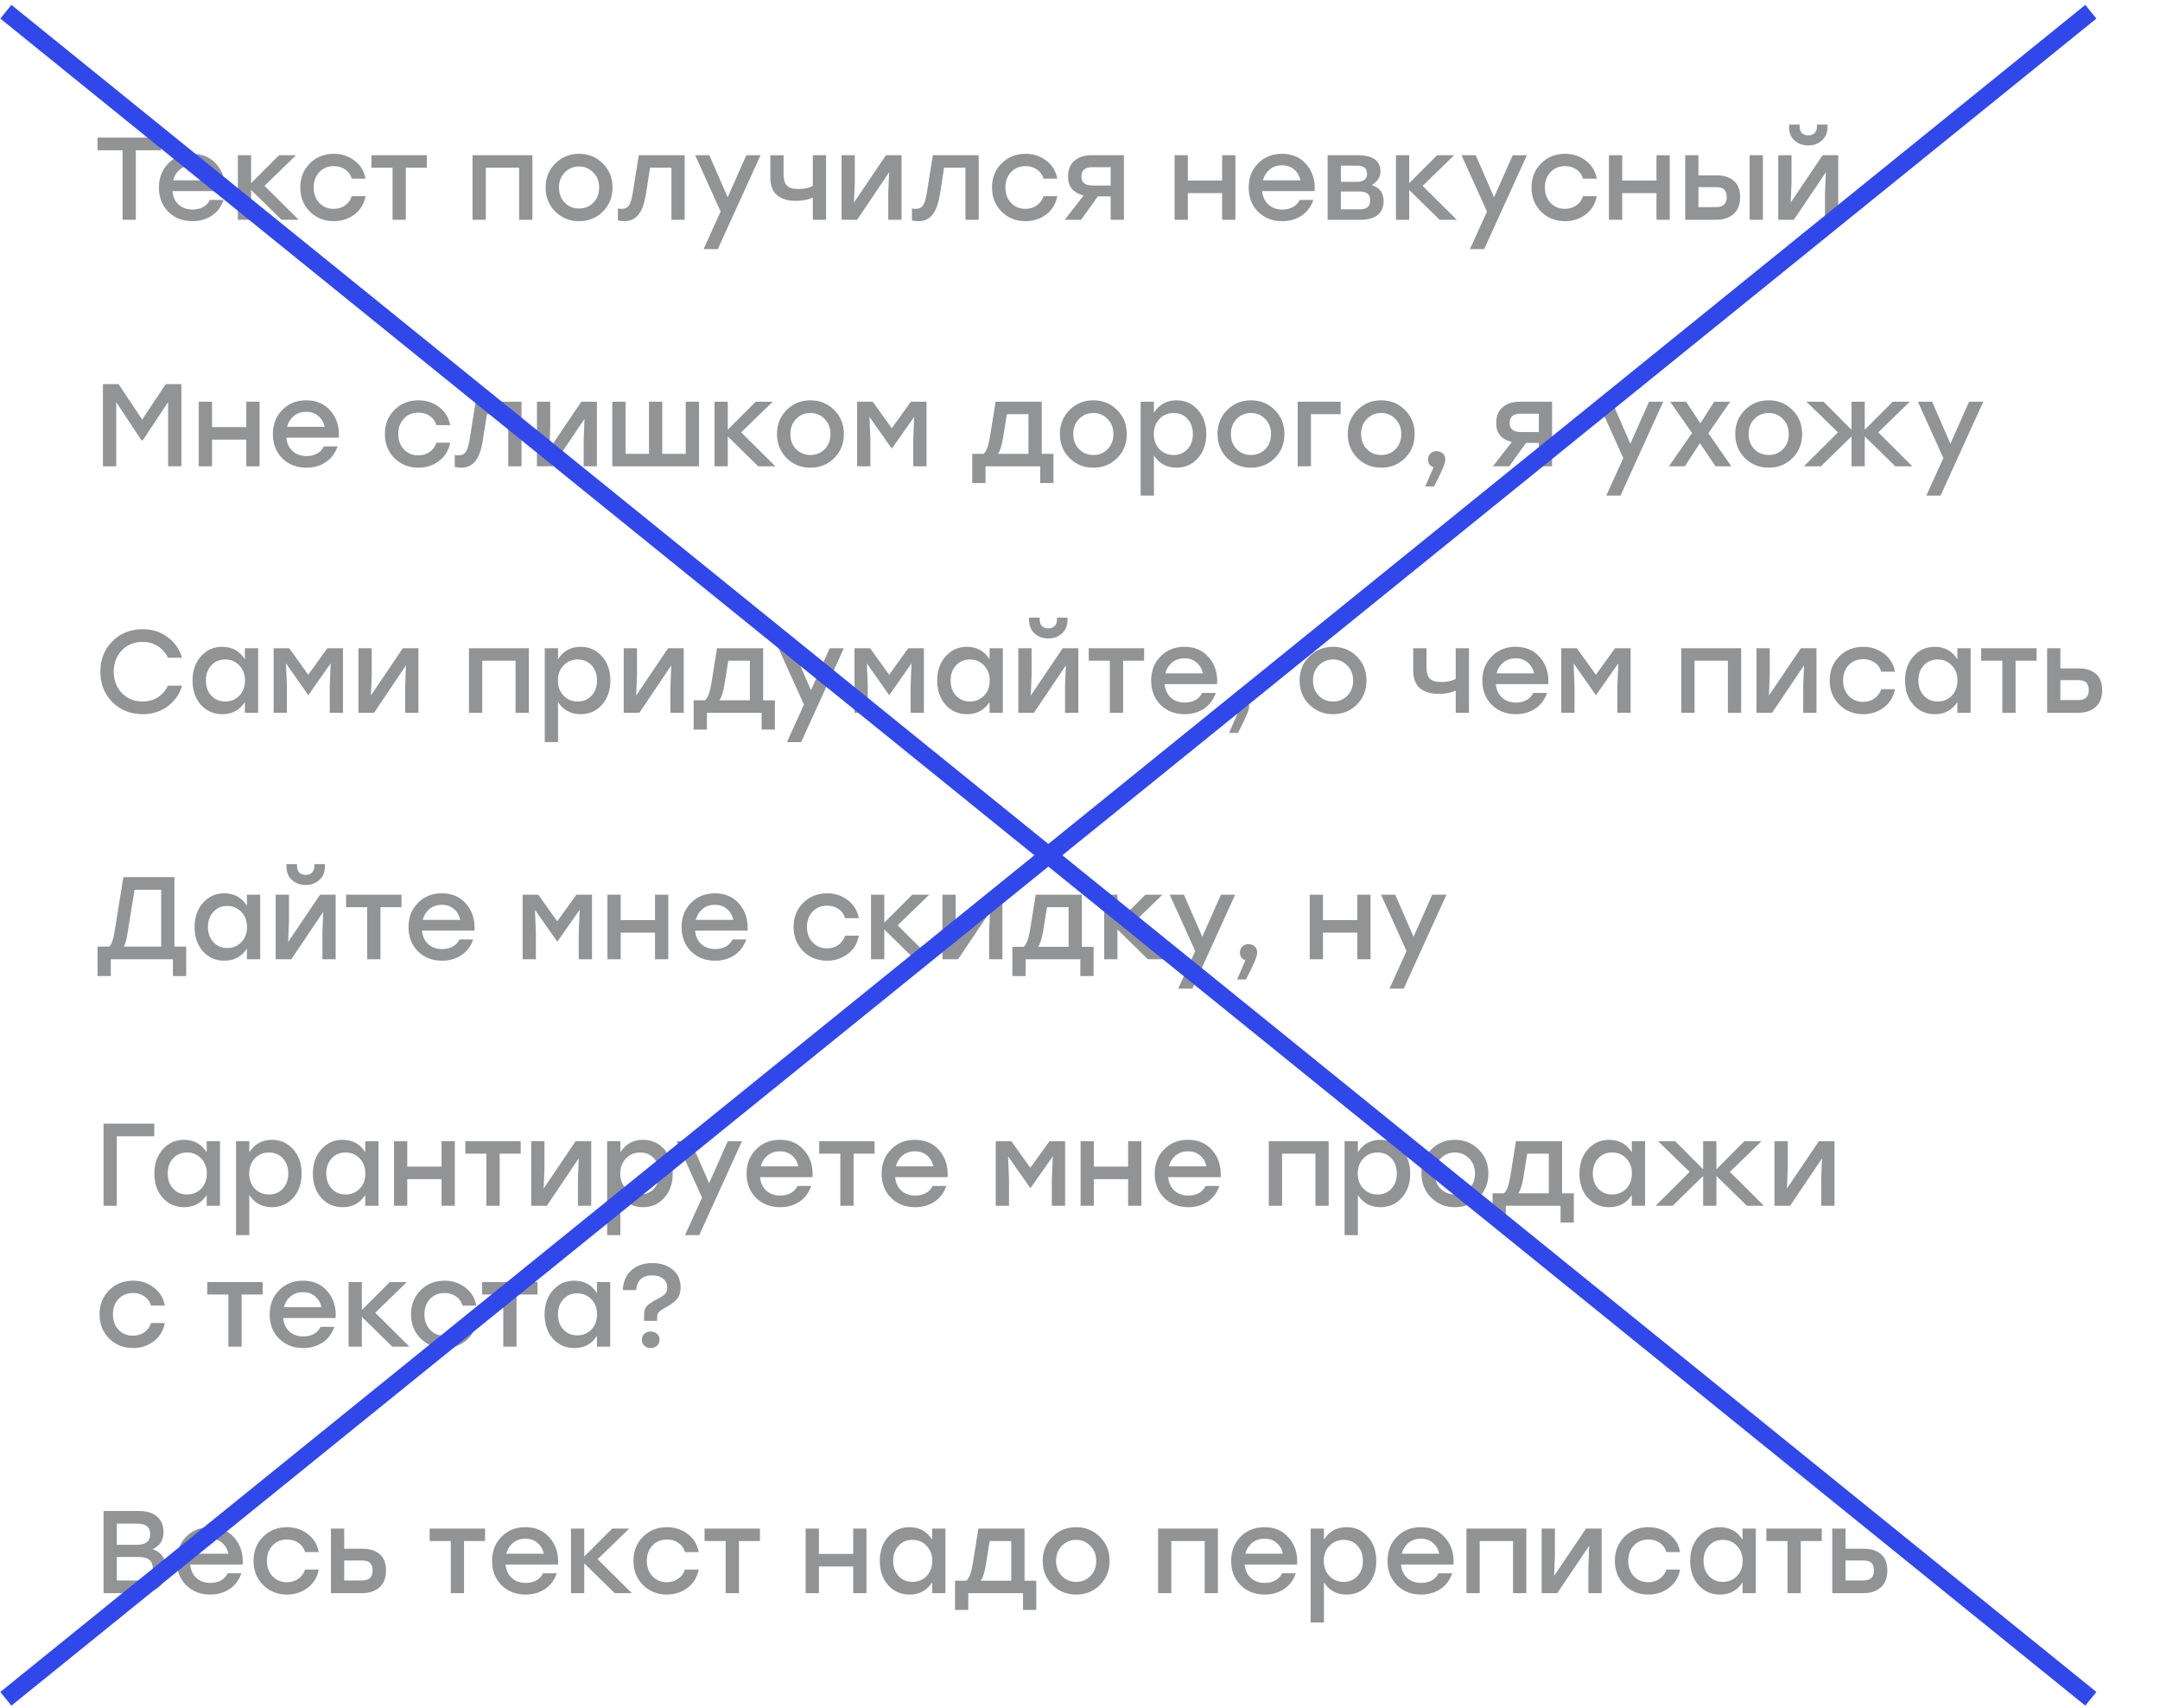 <?xml version="1.0" encoding="UTF-8"?> <svg xmlns="http://www.w3.org/2000/svg" width="368" height="291" viewBox="0 0 368 291" fill="none"><path d="M27.42 23.445V25.605H23.14V37.445H20.88V25.605H16.62V23.445H27.42ZM32.757 26.205C34.504 26.205 35.891 26.811 36.917 28.025C37.957 29.225 38.424 30.738 38.317 32.565H29.377C29.471 33.551 29.831 34.325 30.457 34.885C31.084 35.431 31.87 35.705 32.817 35.705C33.484 35.705 34.077 35.565 34.597 35.285C35.117 35.005 35.504 34.598 35.757 34.065H38.097C37.684 35.252 37.004 36.151 36.057 36.765C35.111 37.378 34.024 37.685 32.797 37.685C31.131 37.685 29.757 37.151 28.677 36.085C27.61 35.005 27.077 33.632 27.077 31.965C27.077 30.298 27.61 28.925 28.677 27.845C29.744 26.752 31.104 26.205 32.757 26.205ZM32.757 28.165C31.917 28.165 31.21 28.405 30.637 28.885C30.077 29.352 29.697 29.965 29.497 30.725H35.897C35.724 29.951 35.357 29.331 34.797 28.865C34.251 28.398 33.571 28.165 32.757 28.165ZM50.883 37.445H47.963L42.783 32.365V37.445H40.523V26.445H42.783V31.205L47.543 26.445H50.443L45.063 31.665L50.883 37.445ZM56.859 37.685C55.233 37.685 53.873 37.138 52.779 36.045C51.699 34.952 51.159 33.585 51.159 31.945C51.159 30.305 51.699 28.938 52.779 27.845C53.873 26.752 55.239 26.205 56.879 26.205C58.213 26.205 59.386 26.591 60.399 27.365C61.413 28.125 62.039 29.151 62.279 30.445H59.939C59.739 29.765 59.359 29.238 58.799 28.865C58.239 28.491 57.599 28.305 56.879 28.305C55.866 28.305 55.039 28.645 54.399 29.325C53.759 30.005 53.439 30.878 53.439 31.945C53.439 33.011 53.759 33.885 54.399 34.565C55.039 35.245 55.859 35.585 56.859 35.585C57.593 35.585 58.233 35.392 58.779 35.005C59.339 34.618 59.726 34.092 59.939 33.425H62.279C62.026 34.745 61.393 35.785 60.379 36.545C59.366 37.305 58.193 37.685 56.859 37.685ZM72.717 26.445V28.565H69.137V37.445H66.877V28.565H63.277V26.445H69.137H72.717ZM90.704 26.445V37.445H88.444V28.565H82.764V37.445H80.504V26.445H82.764H90.704ZM98.656 26.205C100.256 26.205 101.603 26.752 102.696 27.845C103.803 28.938 104.356 30.305 104.356 31.945C104.356 33.585 103.809 34.952 102.716 36.045C101.623 37.138 100.269 37.685 98.656 37.685C97.056 37.685 95.703 37.138 94.596 36.045C93.503 34.938 92.956 33.572 92.956 31.945C92.956 30.305 93.509 28.938 94.616 27.845C95.723 26.752 97.069 26.205 98.656 26.205ZM101.076 29.385C100.423 28.705 99.616 28.365 98.656 28.365C97.696 28.365 96.883 28.705 96.216 29.385C95.563 30.052 95.236 30.905 95.236 31.945C95.236 32.998 95.563 33.858 96.216 34.525C96.869 35.191 97.683 35.525 98.656 35.525C99.629 35.525 100.443 35.191 101.096 34.525C101.749 33.858 102.076 32.998 102.076 31.945C102.076 30.905 101.743 30.052 101.076 29.385ZM108.829 26.445H116.649V37.445H114.389V28.565H110.749L110.029 33.165C109.762 34.765 109.329 35.918 108.729 36.625C108.142 37.331 107.362 37.685 106.389 37.685C106.122 37.685 105.749 37.645 105.269 37.565V35.525C105.322 35.525 105.389 35.532 105.469 35.545C105.562 35.558 105.642 35.572 105.709 35.585C105.789 35.585 105.862 35.585 105.929 35.585C106.462 35.585 106.862 35.405 107.129 35.045C107.396 34.672 107.616 33.978 107.789 32.965L108.829 26.445ZM127.153 26.445H129.573L122.293 42.445H119.873L122.773 36.045L118.433 26.445H120.853L123.973 33.605L127.153 26.445ZM138.479 26.445H140.739V37.445H138.479V33.685C137.625 34.045 136.659 34.225 135.579 34.225C134.259 34.225 133.205 33.911 132.419 33.285C131.632 32.645 131.239 31.618 131.239 30.205V26.445H133.499V29.665C133.499 30.572 133.685 31.225 134.059 31.625C134.432 32.011 135.085 32.205 136.019 32.205C137.032 32.205 137.852 32.025 138.479 31.665V26.445ZM150.935 26.445H153.595V37.445H151.335V32.845L151.475 29.365L146.035 37.445H143.375V26.445H145.635V31.045L145.495 34.505L150.935 26.445ZM158.927 26.445H166.747V37.445H164.487V28.565H160.847L160.127 33.165C159.86 34.765 159.427 35.918 158.827 36.625C158.24 37.331 157.46 37.685 156.487 37.685C156.22 37.685 155.847 37.645 155.367 37.565V35.525C155.42 35.525 155.487 35.532 155.567 35.545C155.66 35.558 155.74 35.572 155.807 35.585C155.887 35.585 155.96 35.585 156.027 35.585C156.56 35.585 156.96 35.405 157.227 35.045C157.493 34.672 157.713 33.978 157.887 32.965L158.927 26.445ZM174.711 37.685C173.084 37.685 171.724 37.138 170.631 36.045C169.551 34.952 169.011 33.585 169.011 31.945C169.011 30.305 169.551 28.938 170.631 27.845C171.724 26.752 173.091 26.205 174.731 26.205C176.064 26.205 177.237 26.591 178.251 27.365C179.264 28.125 179.891 29.151 180.131 30.445H177.791C177.591 29.765 177.211 29.238 176.651 28.865C176.091 28.491 175.451 28.305 174.731 28.305C173.717 28.305 172.891 28.645 172.251 29.325C171.611 30.005 171.291 30.878 171.291 31.945C171.291 33.011 171.611 33.885 172.251 34.565C172.891 35.245 173.711 35.585 174.711 35.585C175.444 35.585 176.084 35.392 176.631 35.005C177.191 34.618 177.577 34.092 177.791 33.425H180.131C179.877 34.745 179.244 35.785 178.231 36.545C177.217 37.305 176.044 37.685 174.711 37.685ZM185.962 26.445H191.482V37.445H189.222V33.465H187.042L184.182 37.445H181.402L184.622 33.305C182.849 32.865 181.962 31.805 181.962 30.125C181.962 28.912 182.329 27.998 183.062 27.385C183.795 26.758 184.762 26.445 185.962 26.445ZM186.142 31.605H189.222V28.485H186.082C184.855 28.485 184.242 29.018 184.242 30.085C184.242 31.098 184.875 31.605 186.142 31.605ZM208.213 26.445H210.473V37.445H208.213V32.905H202.373V37.445H200.113V26.445H202.373V30.765H208.213V26.445ZM218.421 26.205C220.168 26.205 221.555 26.811 222.581 28.025C223.621 29.225 224.088 30.738 223.981 32.565H215.041C215.135 33.551 215.495 34.325 216.121 34.885C216.748 35.431 217.535 35.705 218.481 35.705C219.148 35.705 219.741 35.565 220.261 35.285C220.781 35.005 221.168 34.598 221.421 34.065H223.761C223.348 35.252 222.668 36.151 221.721 36.765C220.775 37.378 219.688 37.685 218.461 37.685C216.795 37.685 215.421 37.151 214.341 36.085C213.275 35.005 212.741 33.632 212.741 31.965C212.741 30.298 213.275 28.925 214.341 27.845C215.408 26.752 216.768 26.205 218.421 26.205ZM218.421 28.165C217.581 28.165 216.875 28.405 216.301 28.885C215.741 29.352 215.361 29.965 215.161 30.725H221.561C221.388 29.951 221.021 29.331 220.461 28.865C219.915 28.398 219.235 28.165 218.421 28.165ZM233.687 31.545C235.047 31.945 235.727 32.858 235.727 34.285C235.727 35.312 235.381 36.098 234.687 36.645C233.994 37.178 233.027 37.445 231.787 37.445H226.187V26.445H231.307C233.894 26.445 235.187 27.372 235.187 29.225C235.187 30.172 234.687 30.945 233.687 31.545ZM232.907 29.645C232.907 29.178 232.774 28.825 232.507 28.585C232.241 28.345 231.781 28.225 231.127 28.225H228.447V30.985H231.087C232.301 30.985 232.907 30.538 232.907 29.645ZM231.647 35.665C232.301 35.665 232.761 35.532 233.027 35.265C233.307 34.985 233.447 34.598 233.447 34.105C233.447 33.118 232.841 32.625 231.627 32.625H228.447V35.665H231.647ZM248.188 37.445H245.268L240.088 32.365V37.445H237.828V26.445H240.088V31.205L244.848 26.445H247.748L242.368 31.665L248.188 37.445ZM257.72 26.445H260.14L252.86 42.445H250.44L253.34 36.045L249 26.445H251.42L254.54 33.605L257.72 26.445ZM266.625 37.685C264.998 37.685 263.638 37.138 262.545 36.045C261.465 34.952 260.925 33.585 260.925 31.945C260.925 30.305 261.465 28.938 262.545 27.845C263.638 26.752 265.005 26.205 266.645 26.205C267.978 26.205 269.152 26.591 270.165 27.365C271.178 28.125 271.805 29.151 272.045 30.445H269.705C269.505 29.765 269.125 29.238 268.565 28.865C268.005 28.491 267.365 28.305 266.645 28.305C265.632 28.305 264.805 28.645 264.165 29.325C263.525 30.005 263.205 30.878 263.205 31.945C263.205 33.011 263.525 33.885 264.165 34.565C264.805 35.245 265.625 35.585 266.625 35.585C267.358 35.585 267.998 35.392 268.545 35.005C269.105 34.618 269.492 34.092 269.705 33.425H272.045C271.792 34.745 271.158 35.785 270.145 36.545C269.132 37.305 267.958 37.685 266.625 37.685ZM282.217 26.445H284.477V37.445H282.217V32.905H276.377V37.445H274.117V26.445H276.377V30.765H282.217V26.445ZM292.525 29.885C293.725 29.885 294.678 30.192 295.385 30.805C296.105 31.405 296.465 32.331 296.465 33.585C296.465 34.852 296.092 35.812 295.345 36.465C294.598 37.118 293.632 37.445 292.445 37.445H287.105V26.445H289.365V29.885H292.525ZM298.085 26.445H300.345V37.445H298.085V26.445ZM292.365 35.285C293.578 35.285 294.185 34.718 294.185 33.585C294.185 33.038 294.052 32.618 293.785 32.325C293.518 32.032 293.058 31.885 292.405 31.885H289.365V35.285H292.365ZM308.085 24.785C307.165 24.785 306.385 24.505 305.745 23.945C305.118 23.372 304.805 22.618 304.805 21.685V21.225H306.605V21.605C306.605 22.058 306.738 22.418 307.005 22.685C307.271 22.938 307.631 23.065 308.085 23.065C308.525 23.065 308.878 22.938 309.145 22.685C309.411 22.418 309.545 22.058 309.545 21.605V21.225H311.345V21.685C311.345 22.618 311.025 23.372 310.385 23.945C309.758 24.505 308.991 24.785 308.085 24.785ZM310.525 26.445H313.185V37.445H310.925V32.845L311.065 29.365L305.625 37.445H302.965V26.445H305.225V31.045L305.085 34.505L310.525 26.445ZM28.24 65.445H30.9V79.445H28.64V68.505L24.32 75.025H24.1L19.8 68.505V79.445H17.54V65.445H20.2L24.22 71.485L28.24 65.445ZM41.963 68.445H44.223V79.445H41.963V74.905H36.123V79.445H33.863V68.445H36.123V72.765H41.963V68.445ZM52.171 68.205C53.918 68.205 55.305 68.811 56.331 70.025C57.371 71.225 57.838 72.738 57.731 74.565H48.791C48.885 75.552 49.245 76.325 49.871 76.885C50.498 77.431 51.285 77.705 52.231 77.705C52.898 77.705 53.491 77.565 54.011 77.285C54.531 77.005 54.918 76.598 55.171 76.065H57.511C57.098 77.251 56.418 78.151 55.471 78.765C54.525 79.378 53.438 79.685 52.211 79.685C50.545 79.685 49.171 79.151 48.091 78.085C47.025 77.005 46.491 75.632 46.491 73.965C46.491 72.298 47.025 70.925 48.091 69.845C49.158 68.751 50.518 68.205 52.171 68.205ZM52.171 70.165C51.331 70.165 50.625 70.405 50.051 70.885C49.491 71.352 49.111 71.965 48.911 72.725H55.311C55.138 71.951 54.771 71.332 54.211 70.865C53.665 70.398 52.985 70.165 52.171 70.165ZM71.273 79.685C69.647 79.685 68.287 79.138 67.193 78.045C66.113 76.951 65.573 75.585 65.573 73.945C65.573 72.305 66.113 70.938 67.193 69.845C68.287 68.751 69.653 68.205 71.293 68.205C72.627 68.205 73.8 68.591 74.813 69.365C75.827 70.125 76.453 71.151 76.693 72.445H74.353C74.153 71.765 73.773 71.238 73.213 70.865C72.653 70.492 72.013 70.305 71.293 70.305C70.28 70.305 69.453 70.645 68.813 71.325C68.173 72.005 67.853 72.878 67.853 73.945C67.853 75.011 68.173 75.885 68.813 76.565C69.453 77.245 70.273 77.585 71.273 77.585C72.007 77.585 72.647 77.391 73.193 77.005C73.753 76.618 74.14 76.091 74.353 75.425H76.693C76.44 76.745 75.807 77.785 74.793 78.545C73.78 79.305 72.607 79.685 71.273 79.685ZM81.036 68.445H88.856V79.445H86.596V70.565H82.956L82.236 75.165C81.969 76.765 81.536 77.918 80.936 78.625C80.349 79.332 79.569 79.685 78.596 79.685C78.329 79.685 77.956 79.645 77.476 79.565V77.525C77.529 77.525 77.596 77.531 77.676 77.545C77.769 77.558 77.849 77.572 77.916 77.585C77.996 77.585 78.069 77.585 78.136 77.585C78.669 77.585 79.069 77.405 79.336 77.045C79.603 76.671 79.823 75.978 79.996 74.965L81.036 68.445ZM99.04 68.445H101.7V79.445H99.44V74.845L99.58 71.365L94.14 79.445H91.48V68.445H93.74V73.045L93.6 76.505L99.04 68.445ZM116.832 68.445H119.092V79.445H116.832H110.572H105.432H104.312V68.445H106.572V77.325H110.572V68.445H112.832V77.325H116.832V68.445ZM132.094 79.445H129.174L123.994 74.365V79.445H121.734V68.445H123.994V73.205L128.754 68.445H131.654L126.274 73.665L132.094 79.445ZM138.07 68.205C139.67 68.205 141.017 68.751 142.11 69.845C143.217 70.938 143.77 72.305 143.77 73.945C143.77 75.585 143.223 76.951 142.13 78.045C141.037 79.138 139.683 79.685 138.07 79.685C136.47 79.685 135.117 79.138 134.01 78.045C132.917 76.938 132.37 75.572 132.37 73.945C132.37 72.305 132.923 70.938 134.03 69.845C135.137 68.751 136.483 68.205 138.07 68.205ZM140.49 71.385C139.837 70.705 139.03 70.365 138.07 70.365C137.11 70.365 136.297 70.705 135.63 71.385C134.977 72.052 134.65 72.905 134.65 73.945C134.65 74.998 134.977 75.858 135.63 76.525C136.283 77.192 137.097 77.525 138.07 77.525C139.043 77.525 139.857 77.192 140.51 76.525C141.163 75.858 141.49 74.998 141.49 73.945C141.49 72.905 141.157 72.052 140.49 71.385ZM155.191 68.445H157.851V79.445H155.591V74.845L155.751 71.025L151.971 76.405H151.911L148.131 71.025L148.291 74.845V79.445H146.031V68.445H148.691L151.931 72.965L155.191 68.445ZM177.48 77.325H179.48V82.305H177.22V79.445H167.9V82.305H165.64V77.325H167.56C168.027 76.965 168.387 76.038 168.64 74.545L169.62 68.445H177.48V77.325ZM170.02 77.325H175.22V70.565H171.54L170.88 74.645C170.693 75.871 170.407 76.765 170.02 77.325ZM186.273 68.205C187.873 68.205 189.22 68.751 190.313 69.845C191.42 70.938 191.973 72.305 191.973 73.945C191.973 75.585 191.427 76.951 190.333 78.045C189.24 79.138 187.887 79.685 186.273 79.685C184.673 79.685 183.32 79.138 182.213 78.045C181.12 76.938 180.573 75.572 180.573 73.945C180.573 72.305 181.127 70.938 182.233 69.845C183.34 68.751 184.687 68.205 186.273 68.205ZM188.693 71.385C188.04 70.705 187.233 70.365 186.273 70.365C185.313 70.365 184.5 70.705 183.833 71.385C183.18 72.052 182.853 72.905 182.853 73.945C182.853 74.998 183.18 75.858 183.833 76.525C184.487 77.192 185.3 77.525 186.273 77.525C187.247 77.525 188.06 77.192 188.713 76.525C189.367 75.858 189.693 74.998 189.693 73.945C189.693 72.905 189.36 72.052 188.693 71.385ZM200.454 68.205C201.907 68.205 203.114 68.745 204.074 69.825C205.034 70.905 205.514 72.278 205.514 73.945C205.514 75.625 205.034 77.005 204.074 78.085C203.127 79.151 201.914 79.685 200.434 79.685C198.767 79.685 197.487 78.992 196.594 77.605V84.445H194.334V68.445H196.594V70.325C197.487 68.912 198.774 68.205 200.454 68.205ZM199.954 77.525C200.914 77.525 201.701 77.192 202.314 76.525C202.927 75.858 203.234 74.998 203.234 73.945C203.234 72.891 202.927 72.031 202.314 71.365C201.701 70.698 200.914 70.365 199.954 70.365C198.981 70.365 198.174 70.705 197.534 71.385C196.894 72.052 196.574 72.905 196.574 73.945C196.574 74.998 196.894 75.858 197.534 76.525C198.174 77.192 198.981 77.525 199.954 77.525ZM213.129 68.205C214.729 68.205 216.075 68.751 217.169 69.845C218.275 70.938 218.829 72.305 218.829 73.945C218.829 75.585 218.282 76.951 217.189 78.045C216.095 79.138 214.742 79.685 213.129 79.685C211.529 79.685 210.175 79.138 209.069 78.045C207.975 76.938 207.429 75.572 207.429 73.945C207.429 72.305 207.982 70.938 209.089 69.845C210.195 68.751 211.542 68.205 213.129 68.205ZM215.549 71.385C214.895 70.705 214.089 70.365 213.129 70.365C212.169 70.365 211.355 70.705 210.689 71.385C210.035 72.052 209.709 72.905 209.709 73.945C209.709 74.998 210.035 75.858 210.689 76.525C211.342 77.192 212.155 77.525 213.129 77.525C214.102 77.525 214.915 77.192 215.569 76.525C216.222 75.858 216.549 74.998 216.549 73.945C216.549 72.905 216.215 72.052 215.549 71.385ZM228.41 68.445V70.565H223.35V79.445H221.09V68.445H228.41ZM235.316 68.205C236.916 68.205 238.263 68.751 239.356 69.845C240.463 70.938 241.016 72.305 241.016 73.945C241.016 75.585 240.47 76.951 239.376 78.045C238.283 79.138 236.93 79.685 235.316 79.685C233.716 79.685 232.363 79.138 231.256 78.045C230.163 76.938 229.616 75.572 229.616 73.945C229.616 72.305 230.17 70.938 231.276 69.845C232.383 68.751 233.73 68.205 235.316 68.205ZM237.736 71.385C237.083 70.705 236.276 70.365 235.316 70.365C234.356 70.365 233.543 70.705 232.876 71.385C232.223 72.052 231.896 72.905 231.896 73.945C231.896 74.998 232.223 75.858 232.876 76.525C233.53 77.192 234.343 77.525 235.316 77.525C236.29 77.525 237.103 77.192 237.756 76.525C238.41 75.858 238.736 74.998 238.736 73.945C238.736 72.905 238.403 72.052 237.736 71.385ZM246.236 78.365C246.262 78.898 245.622 80.405 244.316 82.885H242.816L244.236 79.605C243.609 79.405 243.296 78.972 243.296 78.305C243.296 77.878 243.436 77.531 243.716 77.265C243.996 76.998 244.342 76.865 244.756 76.865C245.142 76.865 245.482 76.985 245.776 77.225C246.082 77.451 246.236 77.832 246.236 78.365ZM258.911 68.445H264.431V79.445H262.171V75.465H259.991L257.131 79.445H254.351L257.571 75.305C255.798 74.865 254.911 73.805 254.911 72.125C254.911 70.912 255.278 69.998 256.011 69.385C256.744 68.758 257.711 68.445 258.911 68.445ZM259.091 73.605H262.171V70.485H259.031C257.804 70.485 257.191 71.018 257.191 72.085C257.191 73.098 257.824 73.605 259.091 73.605ZM280.942 68.445H283.362L276.082 84.445H273.662L276.562 78.045L272.222 68.445H274.642L277.762 75.605L280.942 68.445ZM294.972 79.445H292.272L289.612 75.505L287.052 79.445H284.332L288.272 73.785L284.552 68.445H287.252L289.692 72.125L292.052 68.445H294.772L291.052 73.825L294.972 79.445ZM301.332 68.205C302.932 68.205 304.279 68.751 305.372 69.845C306.479 70.938 307.032 72.305 307.032 73.945C307.032 75.585 306.485 76.951 305.392 78.045C304.299 79.138 302.945 79.685 301.332 79.685C299.732 79.685 298.379 79.138 297.272 78.045C296.179 76.938 295.632 75.572 295.632 73.945C295.632 72.305 296.185 70.938 297.292 69.845C298.399 68.751 299.745 68.205 301.332 68.205ZM303.752 71.385C303.099 70.705 302.292 70.365 301.332 70.365C300.372 70.365 299.559 70.705 298.892 71.385C298.239 72.052 297.912 72.905 297.912 73.945C297.912 74.998 298.239 75.858 298.892 76.525C299.545 77.192 300.359 77.525 301.332 77.525C302.305 77.525 303.119 77.192 303.772 76.525C304.425 75.858 304.752 74.998 304.752 73.945C304.752 72.905 304.419 72.052 303.752 71.385ZM325.799 79.445H322.899L317.699 74.365V79.445H315.439V74.365L310.239 79.445H307.339L313.139 73.665L307.759 68.445H310.679L315.439 73.225V68.445H317.699V73.225L322.459 68.445H325.379L319.999 73.665L325.799 79.445ZM335.473 68.445H337.893L330.613 84.445H328.193L331.093 78.045L326.753 68.445H329.173L332.293 75.605L335.473 68.445ZM24.32 121.685C22.24 121.685 20.513 120.998 19.14 119.625C17.78 118.251 17.1 116.525 17.1 114.445C17.1 112.365 17.78 110.638 19.14 109.265C20.513 107.891 22.24 107.205 24.32 107.205C25.92 107.205 27.327 107.651 28.54 108.545C29.753 109.425 30.58 110.598 31.02 112.065H28.6C28.227 111.238 27.66 110.585 26.9 110.105C26.14 109.611 25.273 109.365 24.3 109.365C22.873 109.365 21.693 109.845 20.76 110.805C19.84 111.765 19.38 112.978 19.38 114.445C19.38 115.911 19.84 117.125 20.76 118.085C21.693 119.045 22.873 119.525 24.3 119.525C25.273 119.525 26.14 119.285 26.9 118.805C27.66 118.311 28.227 117.651 28.6 116.825H31.02C30.58 118.291 29.753 119.471 28.54 120.365C27.327 121.245 25.92 121.685 24.32 121.685ZM41.72 110.445H43.98V121.445H41.72V119.605C40.84 120.991 39.56 121.685 37.88 121.685C36.4 121.685 35.18 121.151 34.22 120.085C33.273 119.005 32.8 117.625 32.8 115.945C32.8 114.278 33.28 112.905 34.24 111.825C35.2 110.745 36.407 110.205 37.86 110.205C39.54 110.205 40.827 110.911 41.72 112.325V110.445ZM38.36 119.525C39.333 119.525 40.14 119.191 40.78 118.525C41.42 117.858 41.74 116.998 41.74 115.945C41.74 114.905 41.42 114.051 40.78 113.385C40.14 112.705 39.333 112.365 38.36 112.365C37.4 112.365 36.613 112.698 36 113.365C35.386 114.031 35.08 114.891 35.08 115.945C35.08 116.998 35.386 117.858 36 118.525C36.613 119.191 37.4 119.525 38.36 119.525ZM55.777 110.445H58.437V121.445H56.177V116.845L56.337 113.025L52.557 118.405H52.497L48.717 113.025L48.877 116.845V121.445H46.617V110.445H49.277L52.517 114.965L55.777 110.445ZM68.63 110.445H71.29V121.445H69.03V116.845L69.17 113.365L63.73 121.445H61.07V110.445H63.33V115.045L63.19 118.505L68.63 110.445ZM90.098 110.445V121.445H87.838V112.565H82.158V121.445H79.898V110.445H82.158H90.098ZM98.931 110.205C100.384 110.205 101.591 110.745 102.551 111.825C103.511 112.905 103.991 114.278 103.991 115.945C103.991 117.625 103.511 119.005 102.551 120.085C101.604 121.151 100.391 121.685 98.911 121.685C97.244 121.685 95.964 120.991 95.071 119.605V126.445H92.811V110.445H95.071V112.325C95.964 110.911 97.251 110.205 98.931 110.205ZM98.431 119.525C99.391 119.525 100.177 119.191 100.791 118.525C101.404 117.858 101.711 116.998 101.711 115.945C101.711 114.891 101.404 114.031 100.791 113.365C100.177 112.698 99.391 112.365 98.431 112.365C97.457 112.365 96.651 112.705 96.011 113.385C95.371 114.051 95.051 114.905 95.051 115.945C95.051 116.998 95.371 117.858 96.011 118.525C96.651 119.191 97.457 119.525 98.431 119.525ZM113.825 110.445H116.485V121.445H114.225V116.845L114.365 113.365L108.925 121.445H106.265V110.445H108.525V115.045L108.385 118.505L113.825 110.445ZM130.019 119.325H132.019V124.305H129.759V121.445H120.439V124.305H118.179V119.325H120.099C120.566 118.965 120.926 118.038 121.179 116.545L122.159 110.445H130.019V119.325ZM122.559 119.325H127.759V112.565H124.079L123.419 116.645C123.233 117.871 122.946 118.765 122.559 119.325ZM141.352 110.445H143.772L136.492 126.445H134.072L136.972 120.045L132.632 110.445H135.052L138.172 117.605L141.352 110.445ZM154.742 110.445H157.402V121.445H155.142V116.845L155.302 113.025L151.522 118.405H151.462L147.682 113.025L147.842 116.845V121.445H145.582V110.445H148.242L151.482 114.965L154.742 110.445ZM168.595 110.445H170.855V121.445H168.595V119.605C167.715 120.991 166.435 121.685 164.755 121.685C163.275 121.685 162.055 121.151 161.095 120.085C160.148 119.005 159.675 117.625 159.675 115.945C159.675 114.278 160.155 112.905 161.115 111.825C162.075 110.745 163.282 110.205 164.735 110.205C166.415 110.205 167.702 110.911 168.595 112.325V110.445ZM165.235 119.525C166.208 119.525 167.015 119.191 167.655 118.525C168.295 117.858 168.615 116.998 168.615 115.945C168.615 114.905 168.295 114.051 167.655 113.385C167.015 112.705 166.208 112.365 165.235 112.365C164.275 112.365 163.488 112.698 162.875 113.365C162.262 114.031 161.955 114.891 161.955 115.945C161.955 116.998 162.262 117.858 162.875 118.525C163.488 119.191 164.275 119.525 165.235 119.525ZM178.612 108.785C177.692 108.785 176.912 108.505 176.272 107.945C175.645 107.371 175.332 106.618 175.332 105.685V105.225H177.132V105.605C177.132 106.058 177.265 106.418 177.532 106.685C177.799 106.938 178.159 107.065 178.612 107.065C179.052 107.065 179.405 106.938 179.672 106.685C179.939 106.418 180.072 106.058 180.072 105.605V105.225H181.872V105.685C181.872 106.618 181.552 107.371 180.912 107.945C180.285 108.505 179.519 108.785 178.612 108.785ZM181.052 110.445H183.712V121.445H181.452V116.845L181.592 113.365L176.152 121.445H173.492V110.445H175.752V115.045L175.612 118.505L181.052 110.445ZM194.924 110.445V112.565H191.344V121.445H189.084V112.565H185.484V110.445H191.344H194.924ZM201.8 110.205C203.547 110.205 204.933 110.811 205.96 112.025C207 113.225 207.467 114.738 207.36 116.565H198.42C198.513 117.551 198.873 118.325 199.5 118.885C200.127 119.431 200.913 119.705 201.86 119.705C202.527 119.705 203.12 119.565 203.64 119.285C204.16 119.005 204.547 118.598 204.8 118.065H207.14C206.727 119.251 206.047 120.151 205.1 120.765C204.153 121.378 203.067 121.685 201.84 121.685C200.173 121.685 198.8 121.151 197.72 120.085C196.653 119.005 196.12 117.631 196.12 115.965C196.12 114.298 196.653 112.925 197.72 111.845C198.787 110.751 200.147 110.205 201.8 110.205ZM201.8 112.165C200.96 112.165 200.253 112.405 199.68 112.885C199.12 113.351 198.74 113.965 198.54 114.725H204.94C204.767 113.951 204.4 113.331 203.84 112.865C203.293 112.398 202.613 112.165 201.8 112.165ZM212.818 120.365C212.844 120.898 212.204 122.405 210.898 124.885H209.398L210.818 121.605C210.191 121.405 209.878 120.971 209.878 120.305C209.878 119.878 210.018 119.531 210.298 119.265C210.578 118.998 210.924 118.865 211.338 118.865C211.724 118.865 212.064 118.985 212.358 119.225C212.664 119.451 212.818 119.831 212.818 120.365ZM227.113 110.205C228.713 110.205 230.06 110.751 231.153 111.845C232.26 112.938 232.813 114.305 232.813 115.945C232.813 117.585 232.266 118.951 231.173 120.045C230.08 121.138 228.726 121.685 227.113 121.685C225.513 121.685 224.16 121.138 223.053 120.045C221.96 118.938 221.413 117.571 221.413 115.945C221.413 114.305 221.966 112.938 223.073 111.845C224.18 110.751 225.526 110.205 227.113 110.205ZM229.533 113.385C228.88 112.705 228.073 112.365 227.113 112.365C226.153 112.365 225.34 112.705 224.673 113.385C224.02 114.051 223.693 114.905 223.693 115.945C223.693 116.998 224.02 117.858 224.673 118.525C225.326 119.191 226.14 119.525 227.113 119.525C228.086 119.525 228.9 119.191 229.553 118.525C230.206 117.858 230.533 116.998 230.533 115.945C230.533 114.905 230.2 114.051 229.533 113.385ZM248.01 110.445H250.27V121.445H248.01V117.685C247.157 118.045 246.19 118.225 245.11 118.225C243.79 118.225 242.737 117.911 241.95 117.285C241.163 116.645 240.77 115.618 240.77 114.205V110.445H243.03V113.665C243.03 114.571 243.217 115.225 243.59 115.625C243.963 116.011 244.617 116.205 245.55 116.205C246.563 116.205 247.383 116.025 248.01 115.665V110.445ZM258.226 110.205C259.973 110.205 261.359 110.811 262.386 112.025C263.426 113.225 263.893 114.738 263.786 116.565H254.846C254.939 117.551 255.299 118.325 255.926 118.885C256.553 119.431 257.339 119.705 258.286 119.705C258.953 119.705 259.546 119.565 260.066 119.285C260.586 119.005 260.973 118.598 261.226 118.065H263.566C263.153 119.251 262.473 120.151 261.526 120.765C260.579 121.378 259.493 121.685 258.266 121.685C256.599 121.685 255.226 121.151 254.146 120.085C253.079 119.005 252.546 117.631 252.546 115.965C252.546 114.298 253.079 112.925 254.146 111.845C255.213 110.751 256.573 110.205 258.226 110.205ZM258.226 112.165C257.386 112.165 256.679 112.405 256.106 112.885C255.546 113.351 255.166 113.965 254.966 114.725H261.366C261.193 113.951 260.826 113.331 260.266 112.865C259.719 112.398 259.039 112.165 258.226 112.165ZM275.152 110.445H277.812V121.445H275.552V116.845L275.712 113.025L271.932 118.405H271.872L268.092 113.025L268.252 116.845V121.445H265.992V110.445H268.652L271.892 114.965L275.152 110.445ZM296.641 110.445V121.445H294.381V112.565H288.701V121.445H286.441V110.445H288.701H296.641ZM306.814 110.445H309.474V121.445H307.214V116.845L307.354 113.365L301.914 121.445H299.254V110.445H301.514V115.045L301.374 118.505L306.814 110.445ZM317.426 121.685C315.799 121.685 314.439 121.138 313.346 120.045C312.266 118.951 311.726 117.585 311.726 115.945C311.726 114.305 312.266 112.938 313.346 111.845C314.439 110.751 315.806 110.205 317.446 110.205C318.779 110.205 319.952 110.591 320.966 111.365C321.979 112.125 322.606 113.151 322.846 114.445H320.506C320.306 113.765 319.926 113.238 319.366 112.865C318.806 112.491 318.166 112.305 317.446 112.305C316.432 112.305 315.606 112.645 314.966 113.325C314.326 114.005 314.006 114.878 314.006 115.945C314.006 117.011 314.326 117.885 314.966 118.565C315.606 119.245 316.426 119.585 317.426 119.585C318.159 119.585 318.799 119.391 319.346 119.005C319.906 118.618 320.292 118.091 320.506 117.425H322.846C322.592 118.745 321.959 119.785 320.946 120.545C319.932 121.305 318.759 121.685 317.426 121.685ZM333.478 110.445H335.738V121.445H333.478V119.605C332.598 120.991 331.318 121.685 329.638 121.685C328.158 121.685 326.938 121.151 325.978 120.085C325.031 119.005 324.558 117.625 324.558 115.945C324.558 114.278 325.038 112.905 325.998 111.825C326.958 110.745 328.164 110.205 329.618 110.205C331.298 110.205 332.584 110.911 333.478 112.325V110.445ZM330.118 119.525C331.091 119.525 331.898 119.191 332.538 118.525C333.178 117.858 333.498 116.998 333.498 115.945C333.498 114.905 333.178 114.051 332.538 113.385C331.898 112.705 331.091 112.365 330.118 112.365C329.158 112.365 328.371 112.698 327.758 113.365C327.144 114.031 326.838 114.891 326.838 115.945C326.838 116.998 327.144 117.858 327.758 118.525C328.371 119.191 329.158 119.525 330.118 119.525ZM346.975 110.445V112.565H343.395V121.445H341.135V112.565H337.535V110.445H343.395H346.975ZM354.205 113.885C355.405 113.885 356.359 114.191 357.065 114.805C357.785 115.405 358.145 116.331 358.145 117.585C358.145 118.851 357.772 119.811 357.025 120.465C356.279 121.118 355.312 121.445 354.125 121.445H348.765V110.445H351.025V113.885H354.205ZM354.065 119.285C355.265 119.285 355.865 118.718 355.865 117.585C355.865 117.038 355.732 116.618 355.465 116.325C355.199 116.031 354.739 115.885 354.085 115.885H351.025V119.285H354.065ZM29.72 161.285H31.72V166.305H29.46V163.445H18.88V166.305H16.62V161.285H18.6C18.973 160.978 19.267 160.205 19.48 158.965L21.02 149.445H29.72V161.285ZM21.7 159.165C21.54 160.138 21.34 160.845 21.1 161.285H27.46V151.605H22.92L21.7 159.165ZM42.071 152.445H44.331V163.445H42.071V161.605C41.191 162.991 39.911 163.685 38.231 163.685C36.751 163.685 35.531 163.151 34.571 162.085C33.625 161.005 33.151 159.625 33.151 157.945C33.151 156.278 33.631 154.905 34.591 153.825C35.551 152.745 36.758 152.205 38.211 152.205C39.891 152.205 41.178 152.911 42.071 154.325V152.445ZM38.711 161.525C39.685 161.525 40.491 161.191 41.131 160.525C41.771 159.858 42.091 158.998 42.091 157.945C42.091 156.905 41.771 156.051 41.131 155.385C40.491 154.705 39.685 154.365 38.711 154.365C37.751 154.365 36.965 154.698 36.351 155.365C35.738 156.031 35.431 156.891 35.431 157.945C35.431 158.998 35.738 159.858 36.351 160.525C36.965 161.191 37.751 161.525 38.711 161.525ZM52.088 150.785C51.168 150.785 50.388 150.505 49.748 149.945C49.122 149.371 48.808 148.618 48.808 147.685V147.225H50.608V147.605C50.608 148.058 50.742 148.418 51.008 148.685C51.275 148.938 51.635 149.065 52.088 149.065C52.528 149.065 52.882 148.938 53.148 148.685C53.415 148.418 53.548 148.058 53.548 147.605V147.225H55.348V147.685C55.348 148.618 55.028 149.371 54.388 149.945C53.762 150.505 52.995 150.785 52.088 150.785ZM54.528 152.445H57.188V163.445H54.928V158.845L55.068 155.365L49.628 163.445H46.968V152.445H49.228V157.045L49.088 160.505L54.528 152.445ZM68.4 152.445V154.565H64.82V163.445H62.56V154.565H58.961V152.445H64.82H68.4ZM75.277 152.205C77.023 152.205 78.41 152.811 79.437 154.025C80.477 155.225 80.943 156.738 80.837 158.565H71.897C71.99 159.551 72.35 160.325 72.977 160.885C73.603 161.431 74.39 161.705 75.337 161.705C76.003 161.705 76.597 161.565 77.117 161.285C77.637 161.005 78.023 160.598 78.277 160.065H80.617C80.203 161.251 79.523 162.151 78.577 162.765C77.63 163.378 76.543 163.685 75.317 163.685C73.65 163.685 72.277 163.151 71.197 162.085C70.13 161.005 69.597 159.631 69.597 157.965C69.597 156.298 70.13 154.925 71.197 153.845C72.263 152.751 73.623 152.205 75.277 152.205ZM75.277 154.165C74.437 154.165 73.73 154.405 73.157 154.885C72.597 155.351 72.217 155.965 72.017 156.725H78.417C78.243 155.951 77.877 155.331 77.317 154.865C76.77 154.398 76.09 154.165 75.277 154.165ZM98.199 152.445H100.859V163.445H98.599V158.845L98.759 155.025L94.979 160.405H94.919L91.139 155.025L91.299 158.845V163.445H89.039V152.445H91.699L94.939 156.965L98.199 152.445ZM111.592 152.445H113.852V163.445H111.592V158.905H105.752V163.445H103.492V152.445H105.752V156.765H111.592V152.445ZM121.8 152.205C123.547 152.205 124.933 152.811 125.96 154.025C127 155.225 127.467 156.738 127.36 158.565H118.42C118.513 159.551 118.873 160.325 119.5 160.885C120.127 161.431 120.913 161.705 121.86 161.705C122.527 161.705 123.12 161.565 123.64 161.285C124.16 161.005 124.547 160.598 124.8 160.065H127.14C126.727 161.251 126.047 162.151 125.1 162.765C124.153 163.378 123.067 163.685 121.84 163.685C120.173 163.685 118.8 163.151 117.72 162.085C116.653 161.005 116.12 159.631 116.12 157.965C116.12 156.298 116.653 154.925 117.72 153.845C118.787 152.751 120.147 152.205 121.8 152.205ZM121.8 154.165C120.96 154.165 120.253 154.405 119.68 154.885C119.12 155.351 118.74 155.965 118.54 156.725H124.94C124.767 155.951 124.4 155.331 123.84 154.865C123.293 154.398 122.613 154.165 121.8 154.165ZM140.902 163.685C139.276 163.685 137.916 163.138 136.822 162.045C135.742 160.951 135.202 159.585 135.202 157.945C135.202 156.305 135.742 154.938 136.822 153.845C137.916 152.751 139.282 152.205 140.922 152.205C142.256 152.205 143.429 152.591 144.442 153.365C145.456 154.125 146.082 155.151 146.322 156.445H143.982C143.782 155.765 143.402 155.238 142.842 154.865C142.282 154.491 141.642 154.305 140.922 154.305C139.909 154.305 139.082 154.645 138.442 155.325C137.802 156.005 137.482 156.878 137.482 157.945C137.482 159.011 137.802 159.885 138.442 160.565C139.082 161.245 139.902 161.585 140.902 161.585C141.636 161.585 142.276 161.391 142.822 161.005C143.382 160.618 143.769 160.091 143.982 159.425H146.322C146.069 160.745 145.436 161.785 144.422 162.545C143.409 163.305 142.236 163.685 140.902 163.685ZM158.754 163.445H155.834L150.654 158.365V163.445H148.394V152.445H150.654V157.205L155.414 152.445H158.314L152.934 157.665L158.754 163.445ZM168.122 152.445H170.782V163.445H168.522V158.845L168.662 155.365L163.222 163.445H160.562V152.445H162.822V157.045L162.682 160.505L168.122 152.445ZM184.316 161.325H186.316V166.305H184.056V163.445H174.736V166.305H172.476V161.325H174.396C174.863 160.965 175.223 160.038 175.476 158.545L176.456 152.445H184.316V161.325ZM176.856 161.325H182.056V154.565H178.376L177.716 158.645C177.529 159.871 177.243 160.765 176.856 161.325ZM198.481 163.445H195.561L190.381 158.365V163.445H188.121V152.445H190.381V157.205L195.141 152.445H198.041L192.661 157.665L198.481 163.445ZM208.013 152.445H210.433L203.153 168.445H200.733L203.633 162.045L199.293 152.445H201.713L204.833 159.605L208.013 152.445ZM214.185 162.365C214.212 162.898 213.572 164.405 212.265 166.885H210.765L212.185 163.605C211.558 163.405 211.245 162.971 211.245 162.305C211.245 161.878 211.385 161.531 211.665 161.265C211.945 160.998 212.292 160.865 212.705 160.865C213.092 160.865 213.432 160.985 213.725 161.225C214.032 161.451 214.185 161.831 214.185 162.365ZM231.24 152.445H233.5V163.445H231.24V158.905H225.4V163.445H223.14V152.445H225.4V156.765H231.24V152.445ZM244.009 152.445H246.429L239.149 168.445H236.729L239.629 162.045L235.289 152.445H237.709L240.829 159.605L244.009 152.445ZM26.28 191.445V193.605H19.9V205.445H17.64V191.445H26.28ZM35.216 194.445H37.476V205.445H35.216V203.605C34.336 204.991 33.056 205.685 31.376 205.685C29.896 205.685 28.676 205.151 27.716 204.085C26.769 203.005 26.296 201.625 26.296 199.945C26.296 198.278 26.776 196.905 27.736 195.825C28.696 194.745 29.903 194.205 31.356 194.205C33.036 194.205 34.323 194.911 35.216 196.325V194.445ZM31.856 203.525C32.829 203.525 33.636 203.191 34.276 202.525C34.916 201.858 35.236 200.998 35.236 199.945C35.236 198.905 34.916 198.051 34.276 197.385C33.636 196.705 32.829 196.365 31.856 196.365C30.896 196.365 30.109 196.698 29.496 197.365C28.883 198.031 28.576 198.891 28.576 199.945C28.576 200.998 28.883 201.858 29.496 202.525C30.109 203.191 30.896 203.525 31.856 203.525ZM46.333 194.205C47.786 194.205 48.993 194.745 49.953 195.825C50.913 196.905 51.393 198.278 51.393 199.945C51.393 201.625 50.913 203.005 49.953 204.085C49.006 205.151 47.793 205.685 46.313 205.685C44.646 205.685 43.366 204.991 42.473 203.605V210.445H40.213V194.445H42.473V196.325C43.366 194.911 44.653 194.205 46.333 194.205ZM45.833 203.525C46.793 203.525 47.58 203.191 48.193 202.525C48.806 201.858 49.113 200.998 49.113 199.945C49.113 198.891 48.806 198.031 48.193 197.365C47.58 196.698 46.793 196.365 45.833 196.365C44.86 196.365 44.053 196.705 43.413 197.385C42.773 198.051 42.453 198.905 42.453 199.945C42.453 200.998 42.773 201.858 43.413 202.525C44.053 203.191 44.86 203.525 45.833 203.525ZM62.228 194.445H64.488V205.445H62.228V203.605C61.348 204.991 60.068 205.685 58.388 205.685C56.908 205.685 55.688 205.151 54.728 204.085C53.781 203.005 53.308 201.625 53.308 199.945C53.308 198.278 53.788 196.905 54.748 195.825C55.708 194.745 56.914 194.205 58.368 194.205C60.048 194.205 61.334 194.911 62.228 196.325V194.445ZM58.868 203.525C59.841 203.525 60.648 203.191 61.288 202.525C61.928 201.858 62.248 200.998 62.248 199.945C62.248 198.905 61.928 198.051 61.288 197.385C60.648 196.705 59.841 196.365 58.868 196.365C57.908 196.365 57.121 196.698 56.508 197.365C55.894 198.031 55.588 198.891 55.588 199.945C55.588 200.998 55.894 201.858 56.508 202.525C57.121 203.191 57.908 203.525 58.868 203.525ZM75.225 194.445H77.485V205.445H75.225V200.905H69.385V205.445H67.125V194.445H69.385V198.765H75.225V194.445ZM88.713 194.445V196.565H85.133V205.445H82.873V196.565H79.273V194.445H85.133H88.713ZM98.064 194.445H100.724V205.445H98.464V200.845L98.604 197.365L93.164 205.445H90.504V194.445H92.764V199.045L92.624 202.505L98.064 194.445ZM109.556 194.205C111.009 194.205 112.216 194.745 113.176 195.825C114.136 196.905 114.616 198.278 114.616 199.945C114.616 201.625 114.136 203.005 113.176 204.085C112.229 205.151 111.016 205.685 109.536 205.685C107.869 205.685 106.589 204.991 105.696 203.605V210.445H103.436V194.445H105.696V196.325C106.589 194.911 107.876 194.205 109.556 194.205ZM109.056 203.525C110.016 203.525 110.802 203.191 111.416 202.525C112.029 201.858 112.336 200.998 112.336 199.945C112.336 198.891 112.029 198.031 111.416 197.365C110.802 196.698 110.016 196.365 109.056 196.365C108.082 196.365 107.276 196.705 106.636 197.385C105.996 198.051 105.676 198.905 105.676 199.945C105.676 200.998 105.996 201.858 106.636 202.525C107.276 203.191 108.082 203.525 109.056 203.525ZM123.989 194.445H126.409L119.129 210.445H116.709L119.609 204.045L115.269 194.445H117.689L120.809 201.605L123.989 194.445ZM132.874 194.205C134.621 194.205 136.008 194.811 137.034 196.025C138.074 197.225 138.541 198.738 138.434 200.565H129.494C129.588 201.551 129.948 202.325 130.574 202.885C131.201 203.431 131.988 203.705 132.934 203.705C133.601 203.705 134.194 203.565 134.714 203.285C135.234 203.005 135.621 202.598 135.874 202.065H138.214C137.801 203.251 137.121 204.151 136.174 204.765C135.228 205.378 134.141 205.685 132.914 205.685C131.248 205.685 129.874 205.151 128.794 204.085C127.728 203.005 127.194 201.631 127.194 199.965C127.194 198.298 127.728 196.925 128.794 195.845C129.861 194.751 131.221 194.205 132.874 194.205ZM132.874 196.165C132.034 196.165 131.328 196.405 130.754 196.885C130.194 197.351 129.814 197.965 129.614 198.725H136.014C135.841 197.951 135.474 197.331 134.914 196.865C134.368 196.398 133.688 196.165 132.874 196.165ZM149.006 194.445V196.565H145.426V205.445H143.166V196.565H139.566V194.445H145.426H149.006ZM155.882 194.205C157.629 194.205 159.016 194.811 160.042 196.025C161.082 197.225 161.549 198.738 161.442 200.565H152.502C152.596 201.551 152.956 202.325 153.582 202.885C154.209 203.431 154.996 203.705 155.942 203.705C156.609 203.705 157.202 203.565 157.722 203.285C158.242 203.005 158.629 202.598 158.882 202.065H161.222C160.809 203.251 160.129 204.151 159.182 204.765C158.236 205.378 157.149 205.685 155.922 205.685C154.256 205.685 152.882 205.151 151.802 204.085C150.736 203.005 150.202 201.631 150.202 199.965C150.202 198.298 150.736 196.925 151.802 195.845C152.869 194.751 154.229 194.205 155.882 194.205ZM155.882 196.165C155.042 196.165 154.336 196.405 153.762 196.885C153.202 197.351 152.822 197.965 152.622 198.725H159.022C158.849 197.951 158.482 197.331 157.922 196.865C157.376 196.398 156.696 196.165 155.882 196.165ZM178.804 194.445H181.464V205.445H179.204V200.845L179.364 197.025L175.584 202.405H175.524L171.744 197.025L171.904 200.845V205.445H169.644V194.445H172.304L175.544 198.965L178.804 194.445ZM192.197 194.445H194.457V205.445H192.197V200.905H186.357V205.445H184.097V194.445H186.357V198.765H192.197V194.445ZM202.406 194.205C204.152 194.205 205.539 194.811 206.566 196.025C207.606 197.225 208.072 198.738 207.966 200.565H199.026C199.119 201.551 199.479 202.325 200.106 202.885C200.732 203.431 201.519 203.705 202.466 203.705C203.132 203.705 203.726 203.565 204.246 203.285C204.766 203.005 205.152 202.598 205.406 202.065H207.746C207.332 203.251 206.652 204.151 205.706 204.765C204.759 205.378 203.672 205.685 202.446 205.685C200.779 205.685 199.406 205.151 198.326 204.085C197.259 203.005 196.726 201.631 196.726 199.965C196.726 198.298 197.259 196.925 198.326 195.845C199.392 194.751 200.752 194.205 202.406 194.205ZM202.406 196.165C201.566 196.165 200.859 196.405 200.286 196.885C199.726 197.351 199.346 197.965 199.146 198.725H205.546C205.372 197.951 205.006 197.331 204.446 196.865C203.899 196.398 203.219 196.165 202.406 196.165ZM226.368 194.445V205.445H224.108V196.565H218.428V205.445H216.168V194.445H218.428H226.368ZM235.2 194.205C236.653 194.205 237.86 194.745 238.82 195.825C239.78 196.905 240.26 198.278 240.26 199.945C240.26 201.625 239.78 203.005 238.82 204.085C237.873 205.151 236.66 205.685 235.18 205.685C233.513 205.685 232.233 204.991 231.34 203.605V210.445H229.08V194.445H231.34V196.325C232.233 194.911 233.52 194.205 235.2 194.205ZM234.7 203.525C235.66 203.525 236.447 203.191 237.06 202.525C237.673 201.858 237.98 200.998 237.98 199.945C237.98 198.891 237.673 198.031 237.06 197.365C236.447 196.698 235.66 196.365 234.7 196.365C233.727 196.365 232.92 196.705 232.28 197.385C231.64 198.051 231.32 198.905 231.32 199.945C231.32 200.998 231.64 201.858 232.28 202.525C232.92 203.191 233.727 203.525 234.7 203.525ZM247.875 194.205C249.475 194.205 250.822 194.751 251.915 195.845C253.022 196.938 253.575 198.305 253.575 199.945C253.575 201.585 253.028 202.951 251.935 204.045C250.842 205.138 249.488 205.685 247.875 205.685C246.275 205.685 244.922 205.138 243.815 204.045C242.722 202.938 242.175 201.571 242.175 199.945C242.175 198.305 242.728 196.938 243.835 195.845C244.942 194.751 246.288 194.205 247.875 194.205ZM250.295 197.385C249.642 196.705 248.835 196.365 247.875 196.365C246.915 196.365 246.102 196.705 245.435 197.385C244.782 198.051 244.455 198.905 244.455 199.945C244.455 200.998 244.782 201.858 245.435 202.525C246.088 203.191 246.902 203.525 247.875 203.525C248.848 203.525 249.662 203.191 250.315 202.525C250.968 201.858 251.295 200.998 251.295 199.945C251.295 198.905 250.962 198.051 250.295 197.385ZM266.133 203.325H268.133V208.305H265.873V205.445H256.553V208.305H254.293V203.325H256.213C256.679 202.965 257.039 202.038 257.293 200.545L258.273 194.445H266.133V203.325ZM258.673 203.325H263.873V196.565H260.193L259.533 200.645C259.346 201.871 259.059 202.765 258.673 203.325ZM278.009 194.445H280.269V205.445H278.009V203.605C277.129 204.991 275.849 205.685 274.169 205.685C272.689 205.685 271.469 205.151 270.509 204.085C269.562 203.005 269.089 201.625 269.089 199.945C269.089 198.278 269.569 196.905 270.529 195.825C271.489 194.745 272.696 194.205 274.149 194.205C275.829 194.205 277.116 194.911 278.009 196.325V194.445ZM274.649 203.525C275.622 203.525 276.429 203.191 277.069 202.525C277.709 201.858 278.029 200.998 278.029 199.945C278.029 198.905 277.709 198.051 277.069 197.385C276.429 196.705 275.622 196.365 274.649 196.365C273.689 196.365 272.902 196.698 272.289 197.365C271.676 198.031 271.369 198.891 271.369 199.945C271.369 200.998 271.676 201.858 272.289 202.525C272.902 203.191 273.689 203.525 274.649 203.525ZM300.526 205.445H297.626L292.426 200.365V205.445H290.166V200.365L284.966 205.445H282.066L287.866 199.665L282.486 194.445H285.406L290.166 199.225V194.445H292.426V199.225L297.186 194.445H300.106L294.726 199.665L300.526 205.445ZM309.88 194.445H312.54V205.445H310.28V200.845L310.42 197.365L304.98 205.445H302.32V194.445H304.58V199.045L304.44 202.505L309.88 194.445ZM22.66 229.685C21.033 229.685 19.673 229.138 18.58 228.045C17.5 226.951 16.96 225.585 16.96 223.945C16.96 222.305 17.5 220.938 18.58 219.845C19.673 218.751 21.04 218.205 22.68 218.205C24.013 218.205 25.187 218.591 26.2 219.365C27.213 220.125 27.84 221.151 28.08 222.445H25.74C25.54 221.765 25.16 221.238 24.6 220.865C24.04 220.491 23.4 220.305 22.68 220.305C21.667 220.305 20.84 220.645 20.2 221.325C19.56 222.005 19.24 222.878 19.24 223.945C19.24 225.011 19.56 225.885 20.2 226.565C20.84 227.245 21.66 227.585 22.66 227.585C23.393 227.585 24.033 227.391 24.58 227.005C25.14 226.618 25.527 226.091 25.74 225.425H28.08C27.827 226.745 27.193 227.785 26.18 228.545C25.167 229.305 23.993 229.685 22.66 229.685ZM44.748 218.445V220.565H41.168V229.445H38.908V220.565H35.308V218.445H41.168H44.748ZM51.624 218.205C53.371 218.205 54.758 218.811 55.784 220.025C56.824 221.225 57.291 222.738 57.184 224.565H48.244C48.338 225.551 48.698 226.325 49.324 226.885C49.951 227.431 50.738 227.705 51.684 227.705C52.351 227.705 52.944 227.565 53.464 227.285C53.984 227.005 54.371 226.598 54.624 226.065H56.964C56.551 227.251 55.871 228.151 54.924 228.765C53.978 229.378 52.891 229.685 51.664 229.685C49.998 229.685 48.624 229.151 47.544 228.085C46.478 227.005 45.944 225.631 45.944 223.965C45.944 222.298 46.478 220.925 47.544 219.845C48.611 218.751 49.971 218.205 51.624 218.205ZM51.624 220.165C50.784 220.165 50.078 220.405 49.504 220.885C48.944 221.351 48.564 221.965 48.364 222.725H54.764C54.591 221.951 54.224 221.331 53.664 220.865C53.118 220.398 52.438 220.165 51.624 220.165ZM69.75 229.445H66.83L61.65 224.365V229.445H59.39V218.445H61.65V223.205L66.41 218.445H69.31L63.93 223.665L69.75 229.445ZM75.726 229.685C74.1 229.685 72.74 229.138 71.646 228.045C70.566 226.951 70.026 225.585 70.026 223.945C70.026 222.305 70.566 220.938 71.646 219.845C72.74 218.751 74.106 218.205 75.746 218.205C77.08 218.205 78.253 218.591 79.266 219.365C80.28 220.125 80.906 221.151 81.146 222.445H78.806C78.606 221.765 78.226 221.238 77.666 220.865C77.106 220.491 76.466 220.305 75.746 220.305C74.733 220.305 73.906 220.645 73.266 221.325C72.626 222.005 72.306 222.878 72.306 223.945C72.306 225.011 72.626 225.885 73.266 226.565C73.906 227.245 74.726 227.585 75.726 227.585C76.46 227.585 77.1 227.391 77.646 227.005C78.206 226.618 78.593 226.091 78.806 225.425H81.146C80.893 226.745 80.26 227.785 79.246 228.545C78.233 229.305 77.06 229.685 75.726 229.685ZM91.584 218.445V220.565H88.004V229.445H85.744V220.565H82.144V218.445H88.004H91.584ZM101.7 218.445H103.96V229.445H101.7V227.605C100.82 228.991 99.54 229.685 97.86 229.685C96.38 229.685 95.16 229.151 94.2 228.085C93.254 227.005 92.78 225.625 92.78 223.945C92.78 222.278 93.26 220.905 94.22 219.825C95.18 218.745 96.387 218.205 97.84 218.205C99.52 218.205 100.807 218.911 101.7 220.325V218.445ZM98.34 227.525C99.314 227.525 100.12 227.191 100.76 226.525C101.4 225.858 101.72 224.998 101.72 223.945C101.72 222.905 101.4 222.051 100.76 221.385C100.12 220.705 99.314 220.365 98.34 220.365C97.38 220.365 96.594 220.698 95.98 221.365C95.367 222.031 95.06 222.891 95.06 223.945C95.06 224.998 95.367 225.858 95.98 226.525C96.594 227.191 97.38 227.525 98.34 227.525ZM109.737 225.045V224.005C109.737 223.338 109.891 222.845 110.197 222.525C110.517 222.191 111.097 221.805 111.937 221.365C112.591 221.031 113.044 220.738 113.297 220.485C113.551 220.218 113.677 219.851 113.677 219.385C113.677 218.758 113.451 218.258 112.997 217.885C112.557 217.498 111.911 217.305 111.057 217.305C109.431 217.305 108.537 218.138 108.377 219.805H106.097C106.191 218.311 106.697 217.171 107.617 216.385C108.537 215.598 109.711 215.205 111.137 215.205C112.551 215.205 113.704 215.578 114.597 216.325C115.504 217.058 115.957 218.058 115.957 219.325C115.957 220.218 115.731 220.911 115.277 221.405C114.837 221.898 114.157 222.385 113.237 222.865C112.784 223.105 112.457 223.338 112.257 223.565C112.057 223.778 111.957 224.065 111.957 224.425V225.045H109.737ZM110.857 229.685C110.431 229.685 110.071 229.551 109.777 229.285C109.497 229.018 109.357 228.678 109.357 228.265C109.357 227.851 109.497 227.518 109.777 227.265C110.057 226.998 110.417 226.865 110.857 226.865C111.297 226.865 111.657 226.998 111.937 227.265C112.231 227.518 112.377 227.851 112.377 228.265C112.377 228.678 112.231 229.018 111.937 229.285C111.657 229.551 111.297 229.685 110.857 229.685ZM26 263.965C26.773 264.205 27.353 264.631 27.74 265.245C28.127 265.858 28.32 266.605 28.32 267.485C28.32 268.725 27.913 269.698 27.1 270.405C26.287 271.098 25.147 271.445 23.68 271.445H17.64V257.445H23.6C24.96 257.445 26.007 257.758 26.74 258.385C27.487 259.011 27.86 259.898 27.86 261.045C27.86 262.418 27.24 263.391 26 263.965ZM25.58 261.405C25.58 260.791 25.4 260.338 25.04 260.045C24.693 259.751 24.12 259.605 23.32 259.605H19.9V263.205H23.34C24.833 263.205 25.58 262.605 25.58 261.405ZM23.62 269.285C24.5 269.285 25.12 269.118 25.48 268.785C25.853 268.438 26.04 267.945 26.04 267.305C26.04 266.638 25.853 266.138 25.48 265.805C25.107 265.458 24.48 265.285 23.6 265.285H19.9V269.285H23.62ZM35.785 260.205C37.531 260.205 38.918 260.811 39.944 262.025C40.984 263.225 41.451 264.738 41.344 266.565H32.404C32.498 267.551 32.858 268.325 33.484 268.885C34.111 269.431 34.898 269.705 35.844 269.705C36.511 269.705 37.105 269.565 37.624 269.285C38.145 269.005 38.531 268.598 38.785 268.065H41.124C40.711 269.251 40.031 270.151 39.084 270.765C38.138 271.378 37.051 271.685 35.825 271.685C34.158 271.685 32.785 271.151 31.704 270.085C30.638 269.005 30.105 267.631 30.105 265.965C30.105 264.298 30.638 262.925 31.704 261.845C32.771 260.751 34.131 260.205 35.785 260.205ZM35.785 262.165C34.944 262.165 34.238 262.405 33.664 262.885C33.105 263.351 32.724 263.965 32.525 264.725H38.925C38.751 263.951 38.385 263.331 37.825 262.865C37.278 262.398 36.598 262.165 35.785 262.165ZM48.891 271.685C47.264 271.685 45.904 271.138 44.81 270.045C43.73 268.951 43.191 267.585 43.191 265.945C43.191 264.305 43.73 262.938 44.81 261.845C45.904 260.751 47.27 260.205 48.91 260.205C50.244 260.205 51.417 260.591 52.431 261.365C53.444 262.125 54.071 263.151 54.31 264.445H51.971C51.77 263.765 51.391 263.238 50.831 262.865C50.27 262.491 49.63 262.305 48.91 262.305C47.897 262.305 47.071 262.645 46.431 263.325C45.791 264.005 45.471 264.878 45.471 265.945C45.471 267.011 45.791 267.885 46.431 268.565C47.071 269.245 47.891 269.585 48.891 269.585C49.624 269.585 50.264 269.391 50.81 269.005C51.37 268.618 51.757 268.091 51.971 267.425H54.31C54.057 268.745 53.424 269.785 52.41 270.545C51.397 271.305 50.224 271.685 48.891 271.685ZM61.822 263.885C63.023 263.885 63.976 264.191 64.683 264.805C65.403 265.405 65.763 266.331 65.763 267.585C65.763 268.851 65.389 269.811 64.642 270.465C63.896 271.118 62.929 271.445 61.742 271.445H56.383V260.445H58.642V263.885H61.822ZM61.682 269.285C62.883 269.285 63.483 268.718 63.483 267.585C63.483 267.038 63.349 266.618 63.083 266.325C62.816 266.031 62.356 265.885 61.703 265.885H58.642V269.285H61.682ZM82.639 260.445V262.565H79.059V271.445H76.799V262.565H73.199V260.445H79.059H82.639ZM89.515 260.205C91.262 260.205 92.648 260.811 93.675 262.025C94.715 263.225 95.182 264.738 95.075 266.565H86.135C86.228 267.551 86.588 268.325 87.215 268.885C87.842 269.431 88.628 269.705 89.575 269.705C90.242 269.705 90.835 269.565 91.355 269.285C91.875 269.005 92.262 268.598 92.515 268.065H94.855C94.442 269.251 93.762 270.151 92.815 270.765C91.868 271.378 90.782 271.685 89.555 271.685C87.888 271.685 86.515 271.151 85.435 270.085C84.368 269.005 83.835 267.631 83.835 265.965C83.835 264.298 84.368 262.925 85.435 261.845C86.502 260.751 87.862 260.205 89.515 260.205ZM89.515 262.165C88.675 262.165 87.968 262.405 87.395 262.885C86.835 263.351 86.455 263.965 86.255 264.725H92.655C92.482 263.951 92.115 263.331 91.555 262.865C91.008 262.398 90.328 262.165 89.515 262.165ZM107.641 271.445H104.721L99.541 266.365V271.445H97.281V260.445H99.541V265.205L104.301 260.445H107.201L101.821 265.665L107.641 271.445ZM113.617 271.685C111.99 271.685 110.63 271.138 109.537 270.045C108.457 268.951 107.917 267.585 107.917 265.945C107.917 264.305 108.457 262.938 109.537 261.845C110.63 260.751 111.997 260.205 113.637 260.205C114.97 260.205 116.144 260.591 117.157 261.365C118.17 262.125 118.797 263.151 119.037 264.445H116.697C116.497 263.765 116.117 263.238 115.557 262.865C114.997 262.491 114.357 262.305 113.637 262.305C112.624 262.305 111.797 262.645 111.157 263.325C110.517 264.005 110.197 264.878 110.197 265.945C110.197 267.011 110.517 267.885 111.157 268.565C111.797 269.245 112.617 269.585 113.617 269.585C114.35 269.585 114.99 269.391 115.537 269.005C116.097 268.618 116.484 268.091 116.697 267.425H119.037C118.784 268.745 118.15 269.785 117.137 270.545C116.124 271.305 114.95 271.685 113.617 271.685ZM129.475 260.445V262.565H125.895V271.445H123.635V262.565H120.035V260.445H125.895H129.475ZM145.361 260.445H147.621V271.445H145.361V266.905H139.521V271.445H137.261V260.445H139.521V264.765H145.361V260.445ZM158.81 260.445H161.07V271.445H158.81V269.605C157.93 270.991 156.65 271.685 154.97 271.685C153.49 271.685 152.27 271.151 151.31 270.085C150.363 269.005 149.89 267.625 149.89 265.945C149.89 264.278 150.37 262.905 151.33 261.825C152.29 260.745 153.496 260.205 154.95 260.205C156.63 260.205 157.916 260.911 158.81 262.325V260.445ZM155.45 269.525C156.423 269.525 157.23 269.191 157.87 268.525C158.51 267.858 158.83 266.998 158.83 265.945C158.83 264.905 158.51 264.051 157.87 263.385C157.23 262.705 156.423 262.365 155.45 262.365C154.49 262.365 153.703 262.698 153.09 263.365C152.476 264.031 152.17 264.891 152.17 265.945C152.17 266.998 152.476 267.858 153.09 268.525C153.703 269.191 154.49 269.525 155.45 269.525ZM174.55 269.325H176.55V274.305H174.29V271.445H164.97V274.305H162.71V269.325H164.63C165.097 268.965 165.457 268.038 165.71 266.545L166.69 260.445H174.55V269.325ZM167.09 269.325H172.29V262.565H168.61L167.95 266.645C167.764 267.871 167.477 268.765 167.09 269.325ZM183.344 260.205C184.944 260.205 186.29 260.751 187.384 261.845C188.49 262.938 189.044 264.305 189.044 265.945C189.044 267.585 188.497 268.951 187.404 270.045C186.31 271.138 184.957 271.685 183.344 271.685C181.744 271.685 180.39 271.138 179.284 270.045C178.19 268.938 177.644 267.571 177.644 265.945C177.644 264.305 178.197 262.938 179.304 261.845C180.41 260.751 181.757 260.205 183.344 260.205ZM185.764 263.385C185.11 262.705 184.304 262.365 183.344 262.365C182.384 262.365 181.57 262.705 180.904 263.385C180.25 264.051 179.924 264.905 179.924 265.945C179.924 266.998 180.25 267.858 180.904 268.525C181.557 269.191 182.37 269.525 183.344 269.525C184.317 269.525 185.13 269.191 185.784 268.525C186.437 267.858 186.764 266.998 186.764 265.945C186.764 264.905 186.43 264.051 185.764 263.385ZM207.5 260.445V271.445H205.24V262.565H199.56V271.445H197.3V260.445H199.56H207.5ZM215.433 260.205C217.18 260.205 218.566 260.811 219.593 262.025C220.633 263.225 221.1 264.738 220.993 266.565H212.053C212.146 267.551 212.506 268.325 213.133 268.885C213.76 269.431 214.546 269.705 215.493 269.705C216.16 269.705 216.753 269.565 217.273 269.285C217.793 269.005 218.18 268.598 218.433 268.065H220.773C220.36 269.251 219.68 270.151 218.733 270.765C217.786 271.378 216.7 271.685 215.473 271.685C213.806 271.685 212.433 271.151 211.353 270.085C210.286 269.005 209.753 267.631 209.753 265.965C209.753 264.298 210.286 262.925 211.353 261.845C212.42 260.751 213.78 260.205 215.433 260.205ZM215.433 262.165C214.593 262.165 213.886 262.405 213.313 262.885C212.753 263.351 212.373 263.965 212.173 264.725H218.573C218.4 263.951 218.033 263.331 217.473 262.865C216.926 262.398 216.246 262.165 215.433 262.165ZM229.419 260.205C230.872 260.205 232.079 260.745 233.039 261.825C233.999 262.905 234.479 264.278 234.479 265.945C234.479 267.625 233.999 269.005 233.039 270.085C232.092 271.151 230.879 271.685 229.399 271.685C227.732 271.685 226.452 270.991 225.559 269.605V276.445H223.299V260.445H225.559V262.325C226.452 260.911 227.739 260.205 229.419 260.205ZM228.919 269.525C229.879 269.525 230.666 269.191 231.279 268.525C231.892 267.858 232.199 266.998 232.199 265.945C232.199 264.891 231.892 264.031 231.279 263.365C230.666 262.698 229.879 262.365 228.919 262.365C227.946 262.365 227.139 262.705 226.499 263.385C225.859 264.051 225.539 264.905 225.539 265.945C225.539 266.998 225.859 267.858 226.499 268.525C227.139 269.191 227.946 269.525 228.919 269.525ZM242.074 260.205C243.82 260.205 245.207 260.811 246.234 262.025C247.274 263.225 247.74 264.738 247.634 266.565H238.694C238.787 267.551 239.147 268.325 239.774 268.885C240.4 269.431 241.187 269.705 242.134 269.705C242.8 269.705 243.394 269.565 243.914 269.285C244.434 269.005 244.82 268.598 245.074 268.065H247.414C247 269.251 246.32 270.151 245.374 270.765C244.427 271.378 243.34 271.685 242.114 271.685C240.447 271.685 239.074 271.151 237.994 270.085C236.927 269.005 236.394 267.631 236.394 265.965C236.394 264.298 236.927 262.925 237.994 261.845C239.06 260.751 240.42 260.205 242.074 260.205ZM242.074 262.165C241.234 262.165 240.527 262.405 239.954 262.885C239.394 263.351 239.014 263.965 238.814 264.725H245.214C245.04 263.951 244.674 263.331 244.114 262.865C243.567 262.398 242.887 262.165 242.074 262.165ZM260.04 260.445V271.445H257.78V262.565H252.1V271.445H249.84V260.445H252.1H260.04ZM270.212 260.445H272.872V271.445H270.612V266.845L270.752 263.365L265.312 271.445H262.652V260.445H264.912V265.045L264.772 268.505L270.212 260.445ZM280.824 271.685C279.197 271.685 277.837 271.138 276.744 270.045C275.664 268.951 275.124 267.585 275.124 265.945C275.124 264.305 275.664 262.938 276.744 261.845C277.837 260.751 279.204 260.205 280.844 260.205C282.177 260.205 283.351 260.591 284.364 261.365C285.377 262.125 286.004 263.151 286.244 264.445H283.904C283.704 263.765 283.324 263.238 282.764 262.865C282.204 262.491 281.564 262.305 280.844 262.305C279.831 262.305 279.004 262.645 278.364 263.325C277.724 264.005 277.404 264.878 277.404 265.945C277.404 267.011 277.724 267.885 278.364 268.565C279.004 269.245 279.824 269.585 280.824 269.585C281.557 269.585 282.197 269.391 282.744 269.005C283.304 268.618 283.691 268.091 283.904 267.425H286.244C285.991 268.745 285.357 269.785 284.344 270.545C283.331 271.305 282.157 271.685 280.824 271.685ZM296.876 260.445H299.136V271.445H296.876V269.605C295.996 270.991 294.716 271.685 293.036 271.685C291.556 271.685 290.336 271.151 289.376 270.085C288.429 269.005 287.956 267.625 287.956 265.945C287.956 264.278 288.436 262.905 289.396 261.825C290.356 260.745 291.563 260.205 293.016 260.205C294.696 260.205 295.983 260.911 296.876 262.325V260.445ZM293.516 269.525C294.489 269.525 295.296 269.191 295.936 268.525C296.576 267.858 296.896 266.998 296.896 265.945C296.896 264.905 296.576 264.051 295.936 263.385C295.296 262.705 294.489 262.365 293.516 262.365C292.556 262.365 291.769 262.698 291.156 263.365C290.543 264.031 290.236 264.891 290.236 265.945C290.236 266.998 290.543 267.858 291.156 268.525C291.769 269.191 292.556 269.525 293.516 269.525ZM310.373 260.445V262.565H306.793V271.445H304.533V262.565H300.933V260.445H306.793H310.373ZM317.604 263.885C318.804 263.885 319.757 264.191 320.464 264.805C321.184 265.405 321.544 266.331 321.544 267.585C321.544 268.851 321.17 269.811 320.424 270.465C319.677 271.118 318.71 271.445 317.524 271.445H312.164V260.445H314.424V263.885H317.604ZM317.464 269.285C318.664 269.285 319.264 268.718 319.264 267.585C319.264 267.038 319.13 266.618 318.864 266.325C318.597 266.031 318.137 265.885 317.484 265.885H314.424V269.285H317.464Z" fill="#929395"></path><path d="M1 289.445L356.217 2" stroke="#3048EA" stroke-width="3"></path><path d="M356.217 289.445L1 2" stroke="#3048EA" stroke-width="3"></path></svg> 
